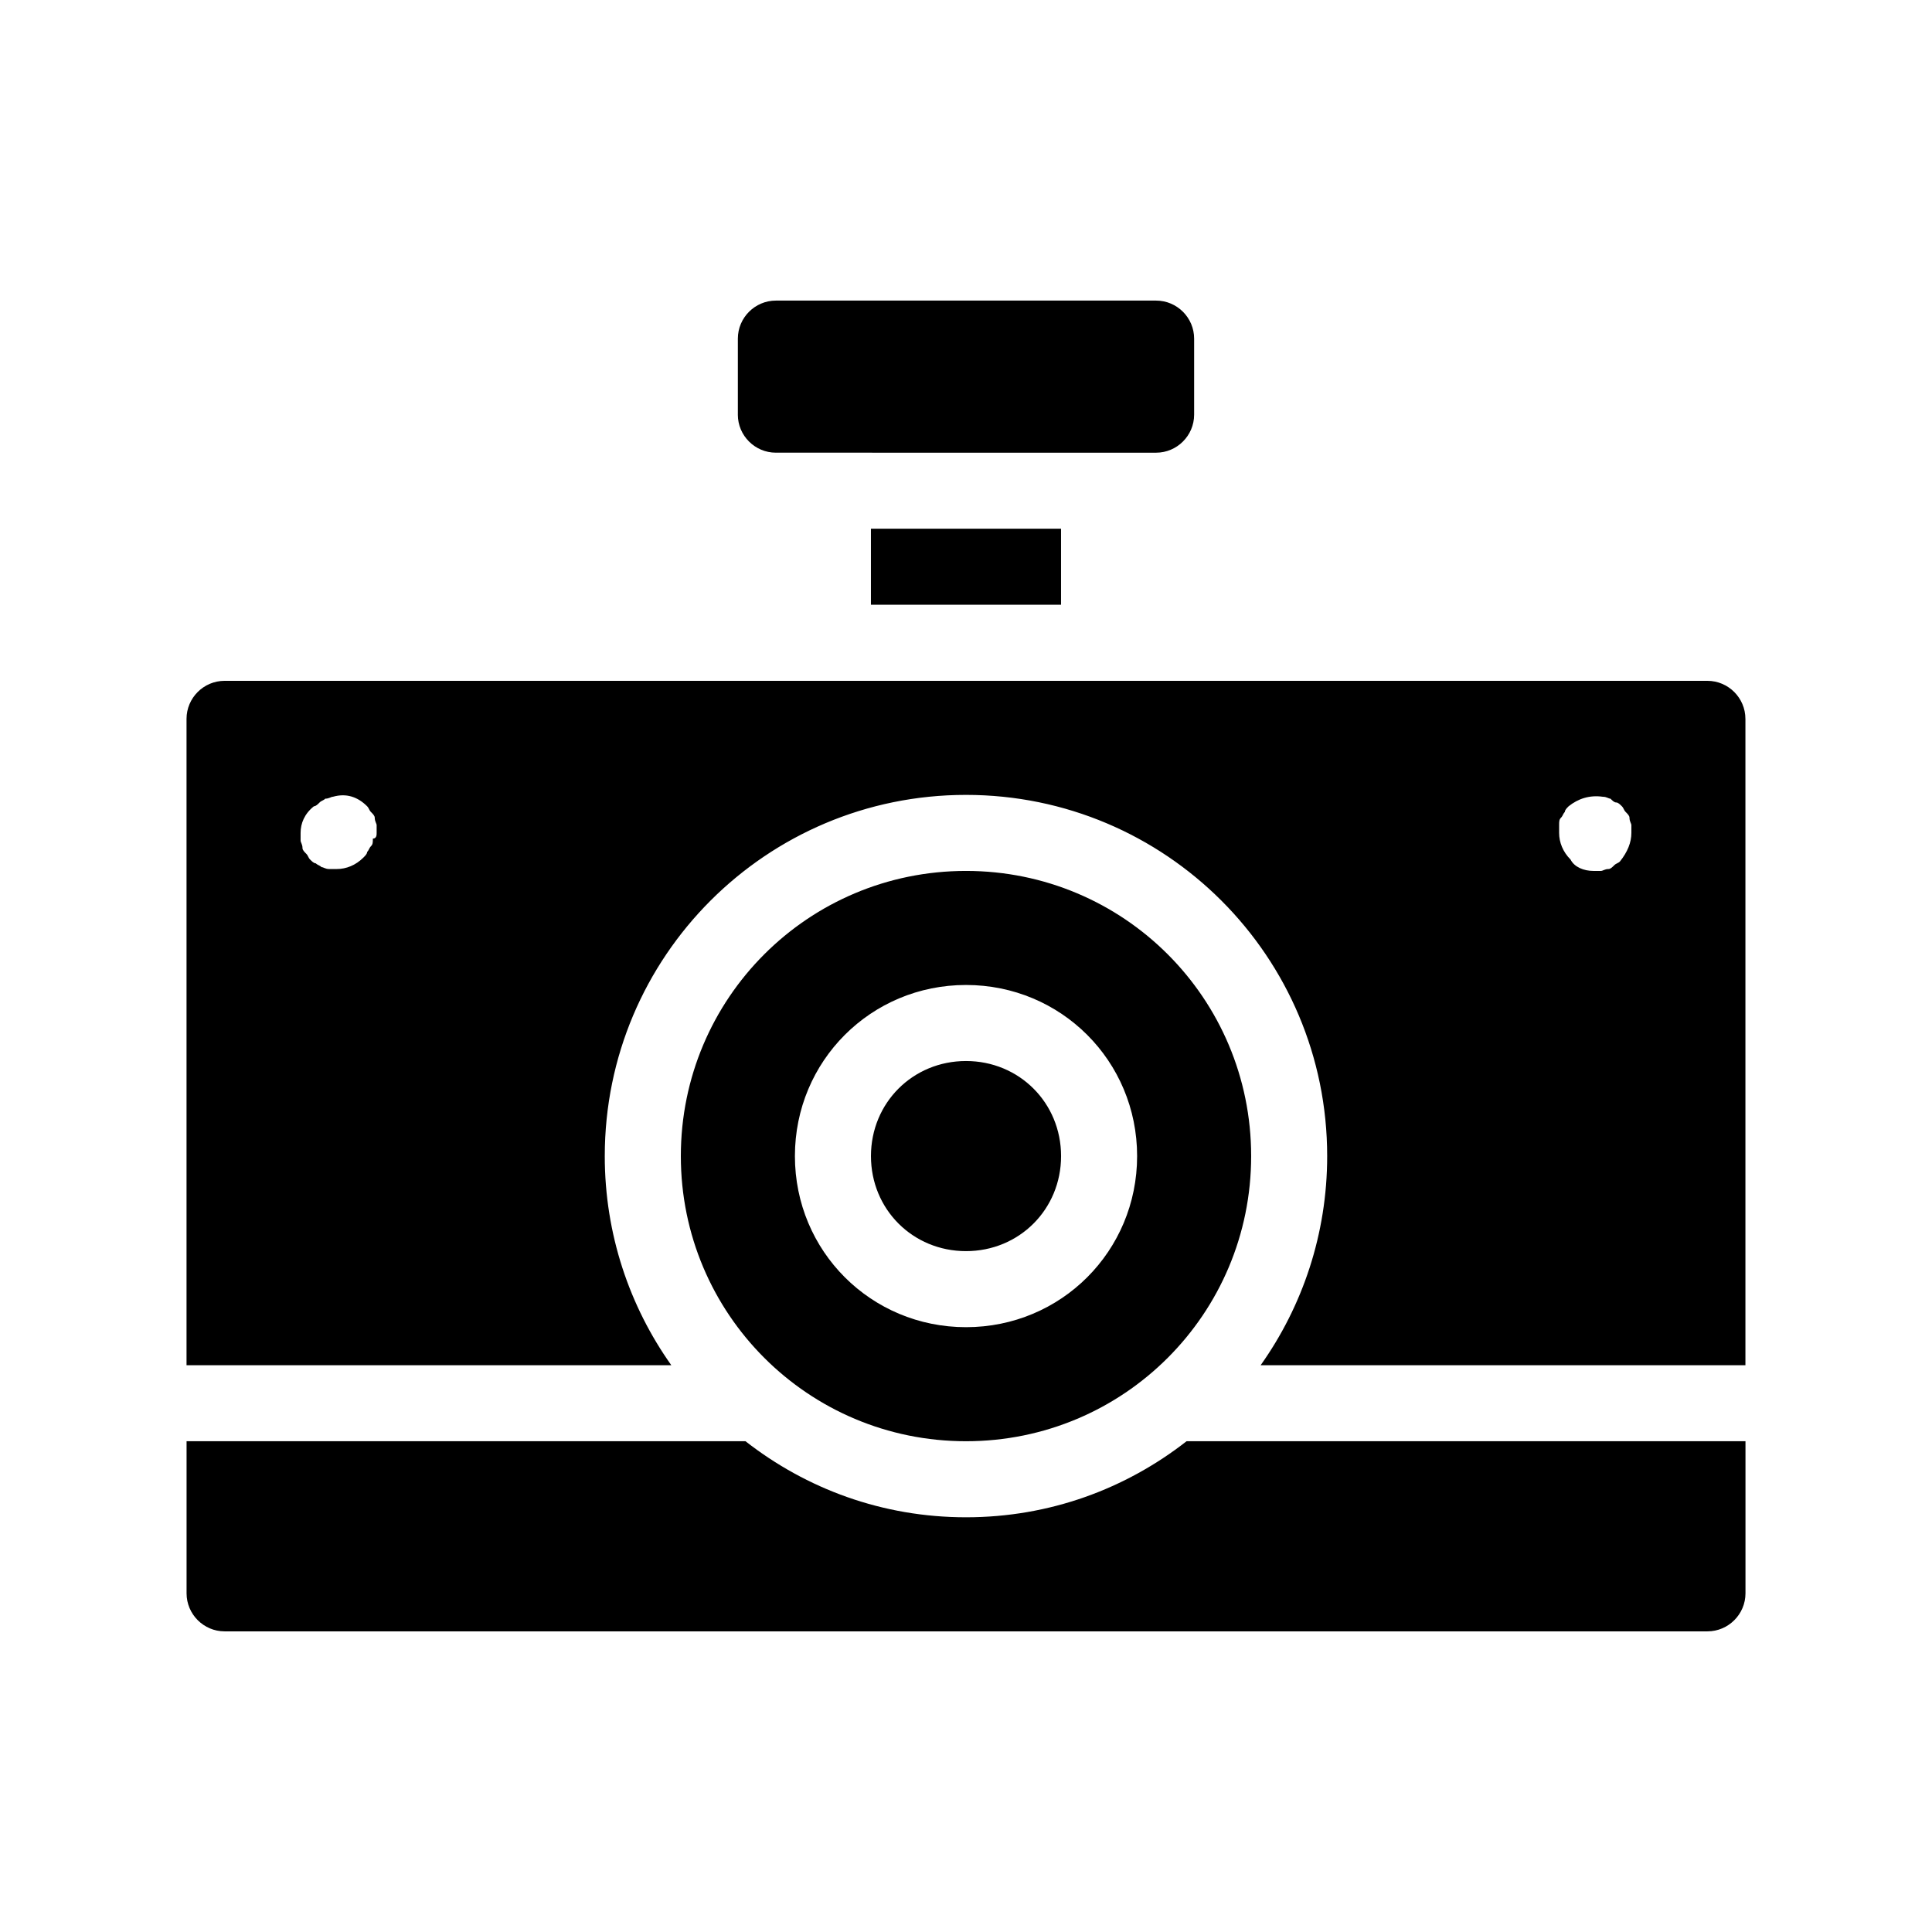 <?xml version="1.0" encoding="UTF-8"?>
<!-- Uploaded to: ICON Repo, www.iconrepo.com, Generator: ICON Repo Mixer Tools -->
<svg fill="#000000" width="800px" height="800px" version="1.1" viewBox="144 144 512 512" xmlns="http://www.w3.org/2000/svg">
 <path d="m339.54 253.89v-20.152c0-5.543 4.535-10.078 10.078-10.078h100.76c5.543 0 10.078 4.535 10.078 10.078v20.152c0 5.543-4.535 10.078-10.078 10.078l-100.77-0.004c-5.543 0-10.074-4.531-10.074-10.074zm85.645 50.379v-20.152h-50.379v20.152zm181.37 30.23v171.3l-128.47-0.004c11.082-15.617 17.633-34.762 17.633-55.418 0-52.898-42.824-95.723-95.723-95.723s-95.723 42.824-95.723 95.723c0 20.656 6.551 39.801 17.633 55.418h-128.47v-171.29c0-5.543 4.535-10.078 10.078-10.078h392.97c5.539 0 10.07 4.535 10.07 10.078zm-362.74 30.227v-2.016c0-0.504-0.504-1.008-0.504-2.016 0-0.504-0.504-1.008-1.008-1.512-0.504-0.504-0.504-1.008-1.008-1.512-2.519-2.519-5.543-3.527-9.07-2.519-0.504 0-1.008 0.504-2.016 0.504-0.504 0.504-1.008 0.504-1.512 1.008-0.504 0.504-1.008 1.008-1.512 1.008-2.516 2.019-3.523 4.535-3.523 7.055v2.016c0 0.504 0.504 1.008 0.504 2.016 0 0.504 0.504 1.008 1.008 1.512 0.504 0.504 0.504 1.008 1.008 1.512s1.008 1.008 1.512 1.008c0.504 0.504 1.008 0.504 1.512 1.008 0.504 0 1.008 0.504 2.016 0.504h2.016c2.519 0 5.039-1.008 7.055-3.023 0.504-0.504 1.008-1.008 1.008-1.512 0.504-0.504 0.504-1.008 1.008-1.512 0.504-0.504 0.504-1.008 0.504-2.016 1.004 0 1.004-1.008 1.004-1.512zm332.52 0v-2.016c0-0.504-0.504-1.008-0.504-2.016 0-0.504-0.504-1.008-1.008-1.512-0.504-0.504-0.504-1.008-1.008-1.512-0.504-0.504-1.008-1.008-1.512-1.008-0.504 0-1.008-0.504-1.512-1.008-0.504 0-1.008-0.504-2.016-0.504-3.527-0.504-6.551 0.504-9.07 2.519-0.504 0.504-1.008 1.008-1.008 1.512-0.504 0.504-0.504 1.008-1.008 1.512-0.504 0.504-0.504 1.008-0.504 2.016v2.016c0 2.519 1.008 5.039 3.023 7.055 1.012 2.016 3.531 3.023 6.047 3.023h2.016c0.504 0 1.008-0.504 2.016-0.504 0.504 0 1.008-0.504 1.512-1.008s1.008-0.504 1.512-1.008c2.016-2.519 3.023-5.039 3.023-7.559zm-176.33 181.37c-22.168 0-42.32-7.559-58.441-20.152h-148.12v40.305c0 5.543 4.535 10.078 10.078 10.078h392.97c5.543 0 10.078-4.535 10.078-10.078v-40.305h-148.12c-16.121 12.598-36.273 20.152-58.441 20.152zm-75.574-95.723c0-41.816 33.754-75.57 75.57-75.57s75.57 33.754 75.57 75.57-33.754 75.57-75.57 75.57c-41.812 0-75.57-33.754-75.57-75.57zm30.23 0c0 25.191 20.152 45.344 45.344 45.344s45.344-20.152 45.344-45.344-20.152-45.344-45.344-45.344-45.344 20.152-45.344 45.344zm45.344 25.191c14.105 0 25.191-11.082 25.191-25.191 0-14.105-11.082-25.191-25.191-25.191-14.105 0-25.191 11.082-25.191 25.191 0 14.105 11.082 25.191 25.191 25.191z"/>
</svg>